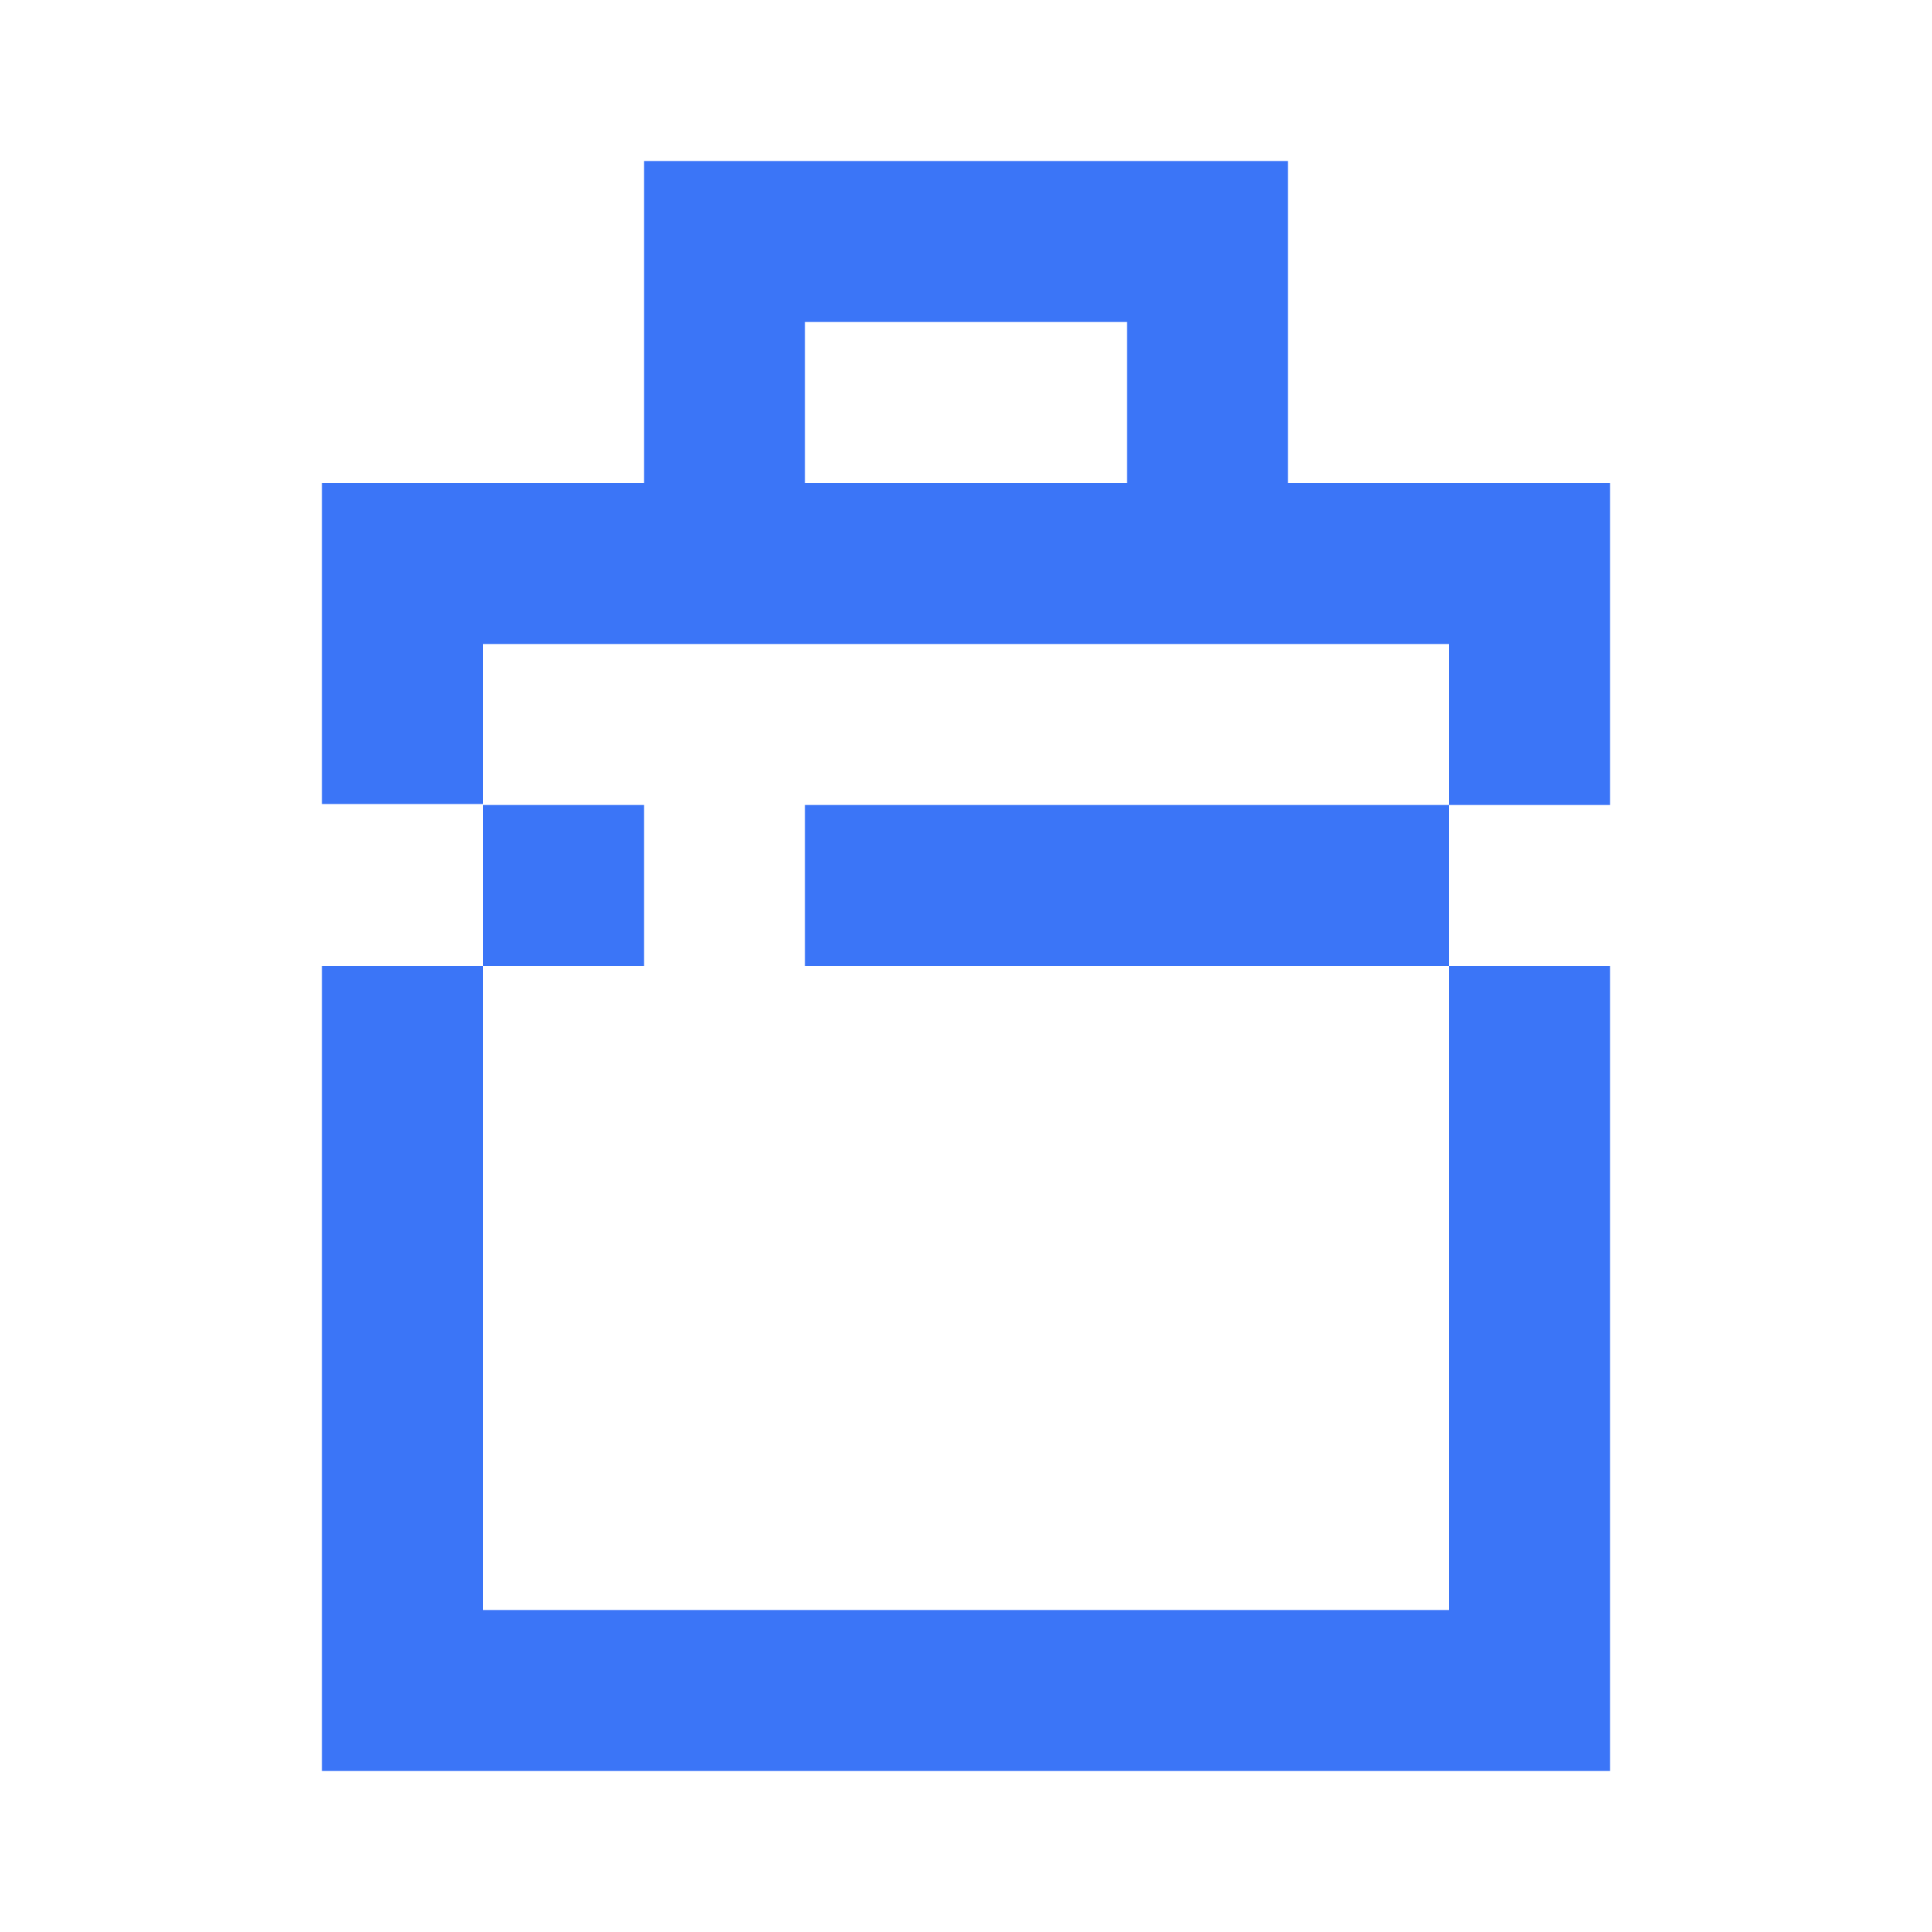 <?xml version="1.0" encoding="UTF-8"?> <svg xmlns="http://www.w3.org/2000/svg" xmlns:xlink="http://www.w3.org/1999/xlink" version="1.1" id="Layer_1" x="0px" y="0px" width="60px" height="60px" viewBox="105 -119.5 60 60" xml:space="preserve"> <rect x="120" y="-94.5" fill="#3B75F7" width="5" height="5"></rect> <rect x="130" y="-94.5" fill="#3B75F7" width="20" height="5"></rect> <g> <polygon fill="#3B75F7" points="150,-69.5 120,-69.5 120,-89.5 115,-89.5 115,-64.5 155,-64.5 155,-89.5 150,-89.5 "></polygon> <path fill="#3B75F7" d="M145-104.5v-10h-20v10h-5v5h30v-5H145z M140-104.5h-10v-5h10V-104.5z"></path> </g> <g> <polygon fill="#3B75F7" points="120,-94.5 120,-96.5 120,-104.5 115,-104.5 115,-94.531 120,-94.531 "></polygon> <polyline fill="#3B75F7" points="155,-94.5 155,-104.5 150,-104.5 150,-94.5 "></polyline> </g> </svg> 